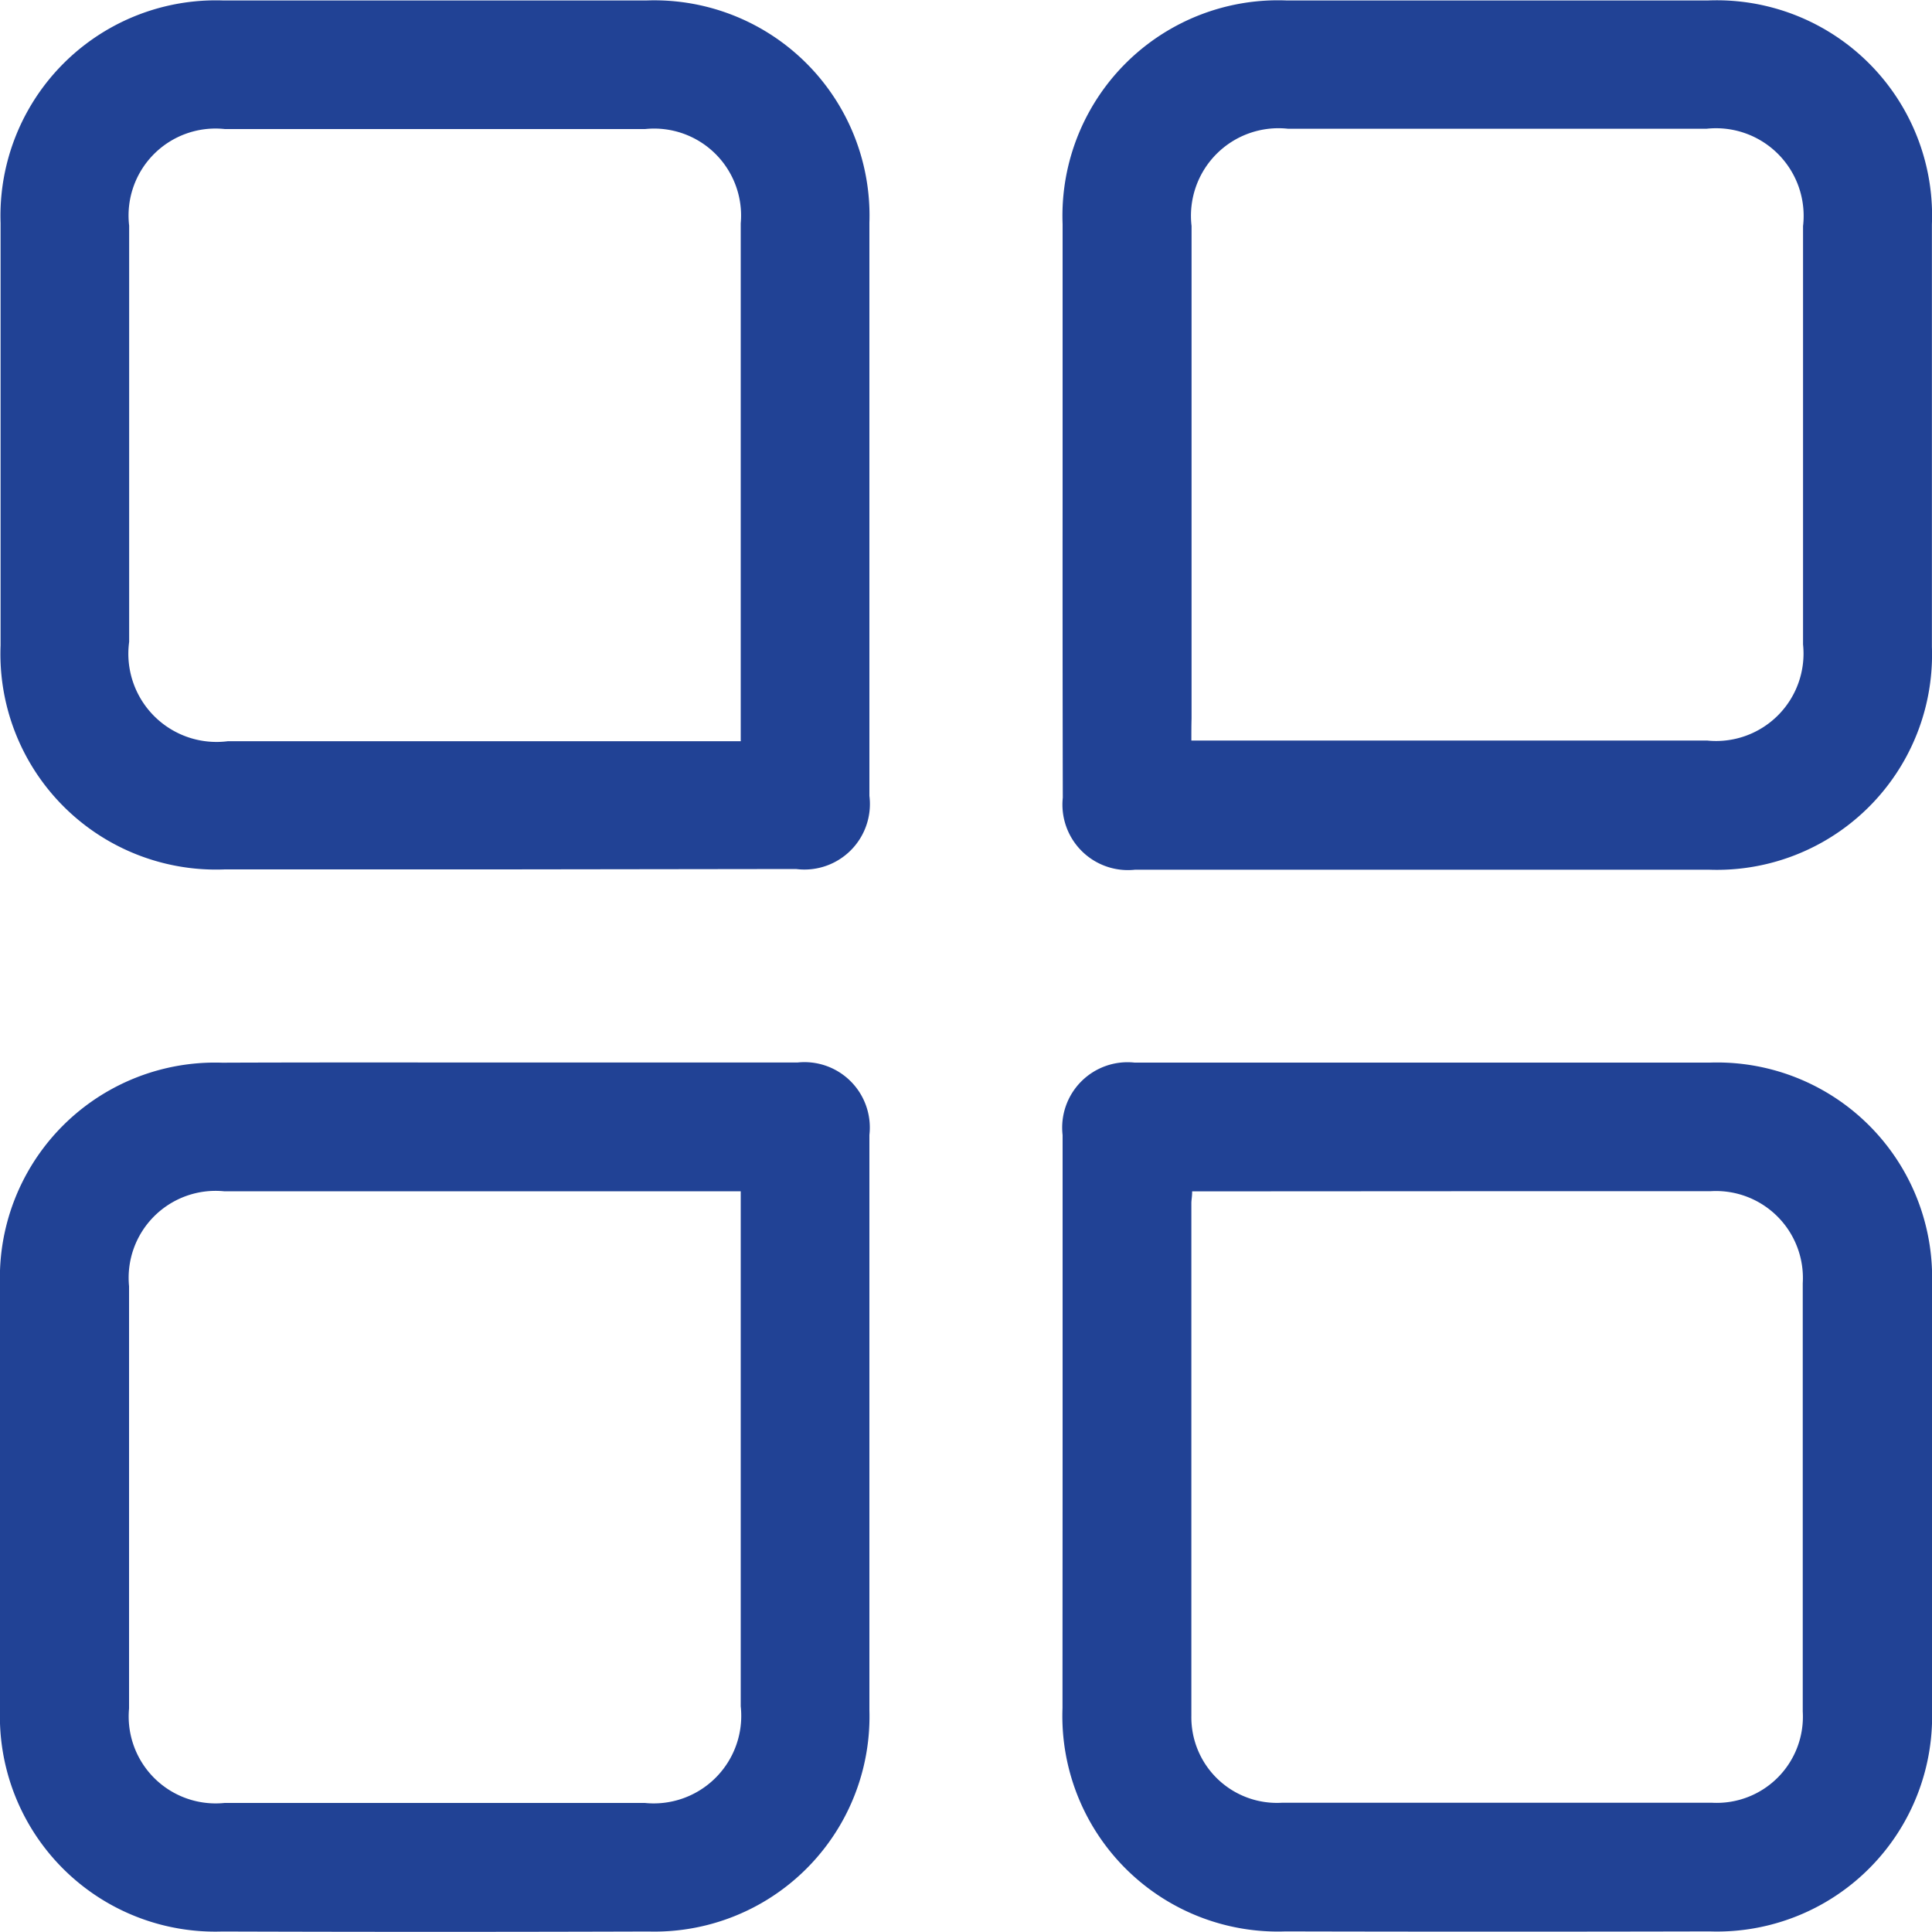 <svg xmlns="http://www.w3.org/2000/svg" xmlns:xlink="http://www.w3.org/1999/xlink" width="20" height="20" viewBox="0 0 20 20">
  <defs>
    <clipPath id="clip-path">
      <rect id="Rectangle_104" data-name="Rectangle 104" width="20" height="20" transform="translate(250 797)" fill="#214295"/>
    </clipPath>
  </defs>
  <g id="Mask_Group_18" data-name="Mask Group 18" transform="translate(-250 -797)" clip-path="url(#clip-path)">
    <g id="category" transform="translate(230.006 777.005)">
      <path id="Path_3545" data-name="Path 3545" d="M25.195,28.995q-1.436,0-2.873,0A2.232,2.232,0,0,1,20,26.677q0-2.186,0-4.373A2.23,2.23,0,0,1,22.309,20q2.186,0,4.373,0A2.228,2.228,0,0,1,28.994,22.3q0,2.967,0,5.934a.678.678,0,0,1-.759.757Zm2.467-1.333v-.193q0-2.581,0-5.162a.9.9,0,0,0-.99-.976h-4.35a.9.9,0,0,0-.991,1q0,2.155,0,4.309a.913.913,0,0,0,1.022,1.028h5.31Z" fill="#214295"/>
      <path id="Path_3546" data-name="Path 3546" d="M30.994,25.209c0-.965,0-1.93,0-2.894A2.231,2.231,0,0,1,33.318,20q2.176,0,4.352,0a2.229,2.229,0,0,1,2.323,2.318q0,2.186,0,4.373a2.228,2.228,0,0,1-2.313,2.307q-2.967,0-5.934,0a.678.678,0,0,1-.75-.745Q30.993,26.73,30.994,25.209Zm1.333,2.452h5.339a.905.905,0,0,0,.993-.995q0-2.165,0-4.33a.907.907,0,0,0-1-1.008h-4.33a.906.906,0,0,0-1,1.006q0,2.55,0,5.1C32.327,27.5,32.327,27.571,32.327,27.662Z" fill="#214295"/>
      <path id="Path_3547" data-name="Path 3547" d="M30.994,34.785q0-1.52,0-3.04a.677.677,0,0,1,.745-.75q2.978,0,5.955,0a2.226,2.226,0,0,1,2.3,2.3q0,2.2,0,4.394a2.227,2.227,0,0,1-2.3,2.3q-2.2.005-4.394,0a2.231,2.231,0,0,1-2.307-2.313C30.993,36.714,30.994,35.749,30.994,34.785Zm1.341-2.457c0,.055-.008.088-.008.121q0,2.654,0,5.308a.886.886,0,0,0,.937.9q2.227,0,4.454,0a.892.892,0,0,0,.938-.944q0-2.217,0-4.434a.9.9,0,0,0-.95-.953c-.624,0-1.249,0-1.874,0Z" fill="#214295"/>
      <path id="Path_3548" data-name="Path 3548" d="M25.21,30.994h3.04a.677.677,0,0,1,.744.75q0,2.978,0,5.955a2.226,2.226,0,0,1-2.286,2.291q-2.207.007-4.414,0a2.229,2.229,0,0,1-2.3-2.3q0-2.2,0-4.394a2.228,2.228,0,0,1,2.3-2.3C23.267,30.992,24.238,30.994,25.21,30.994Zm2.452,1.333H22.313a.9.9,0,0,0-.983.983q0,2.185,0,4.371a.9.9,0,0,0,.989.978q2.175,0,4.35,0a.906.906,0,0,0,.993-1q0-1.863,0-3.726C27.662,33.412,27.662,32.885,27.662,32.327Z" fill="#214295"/>
    </g>
  </g>
</svg>
